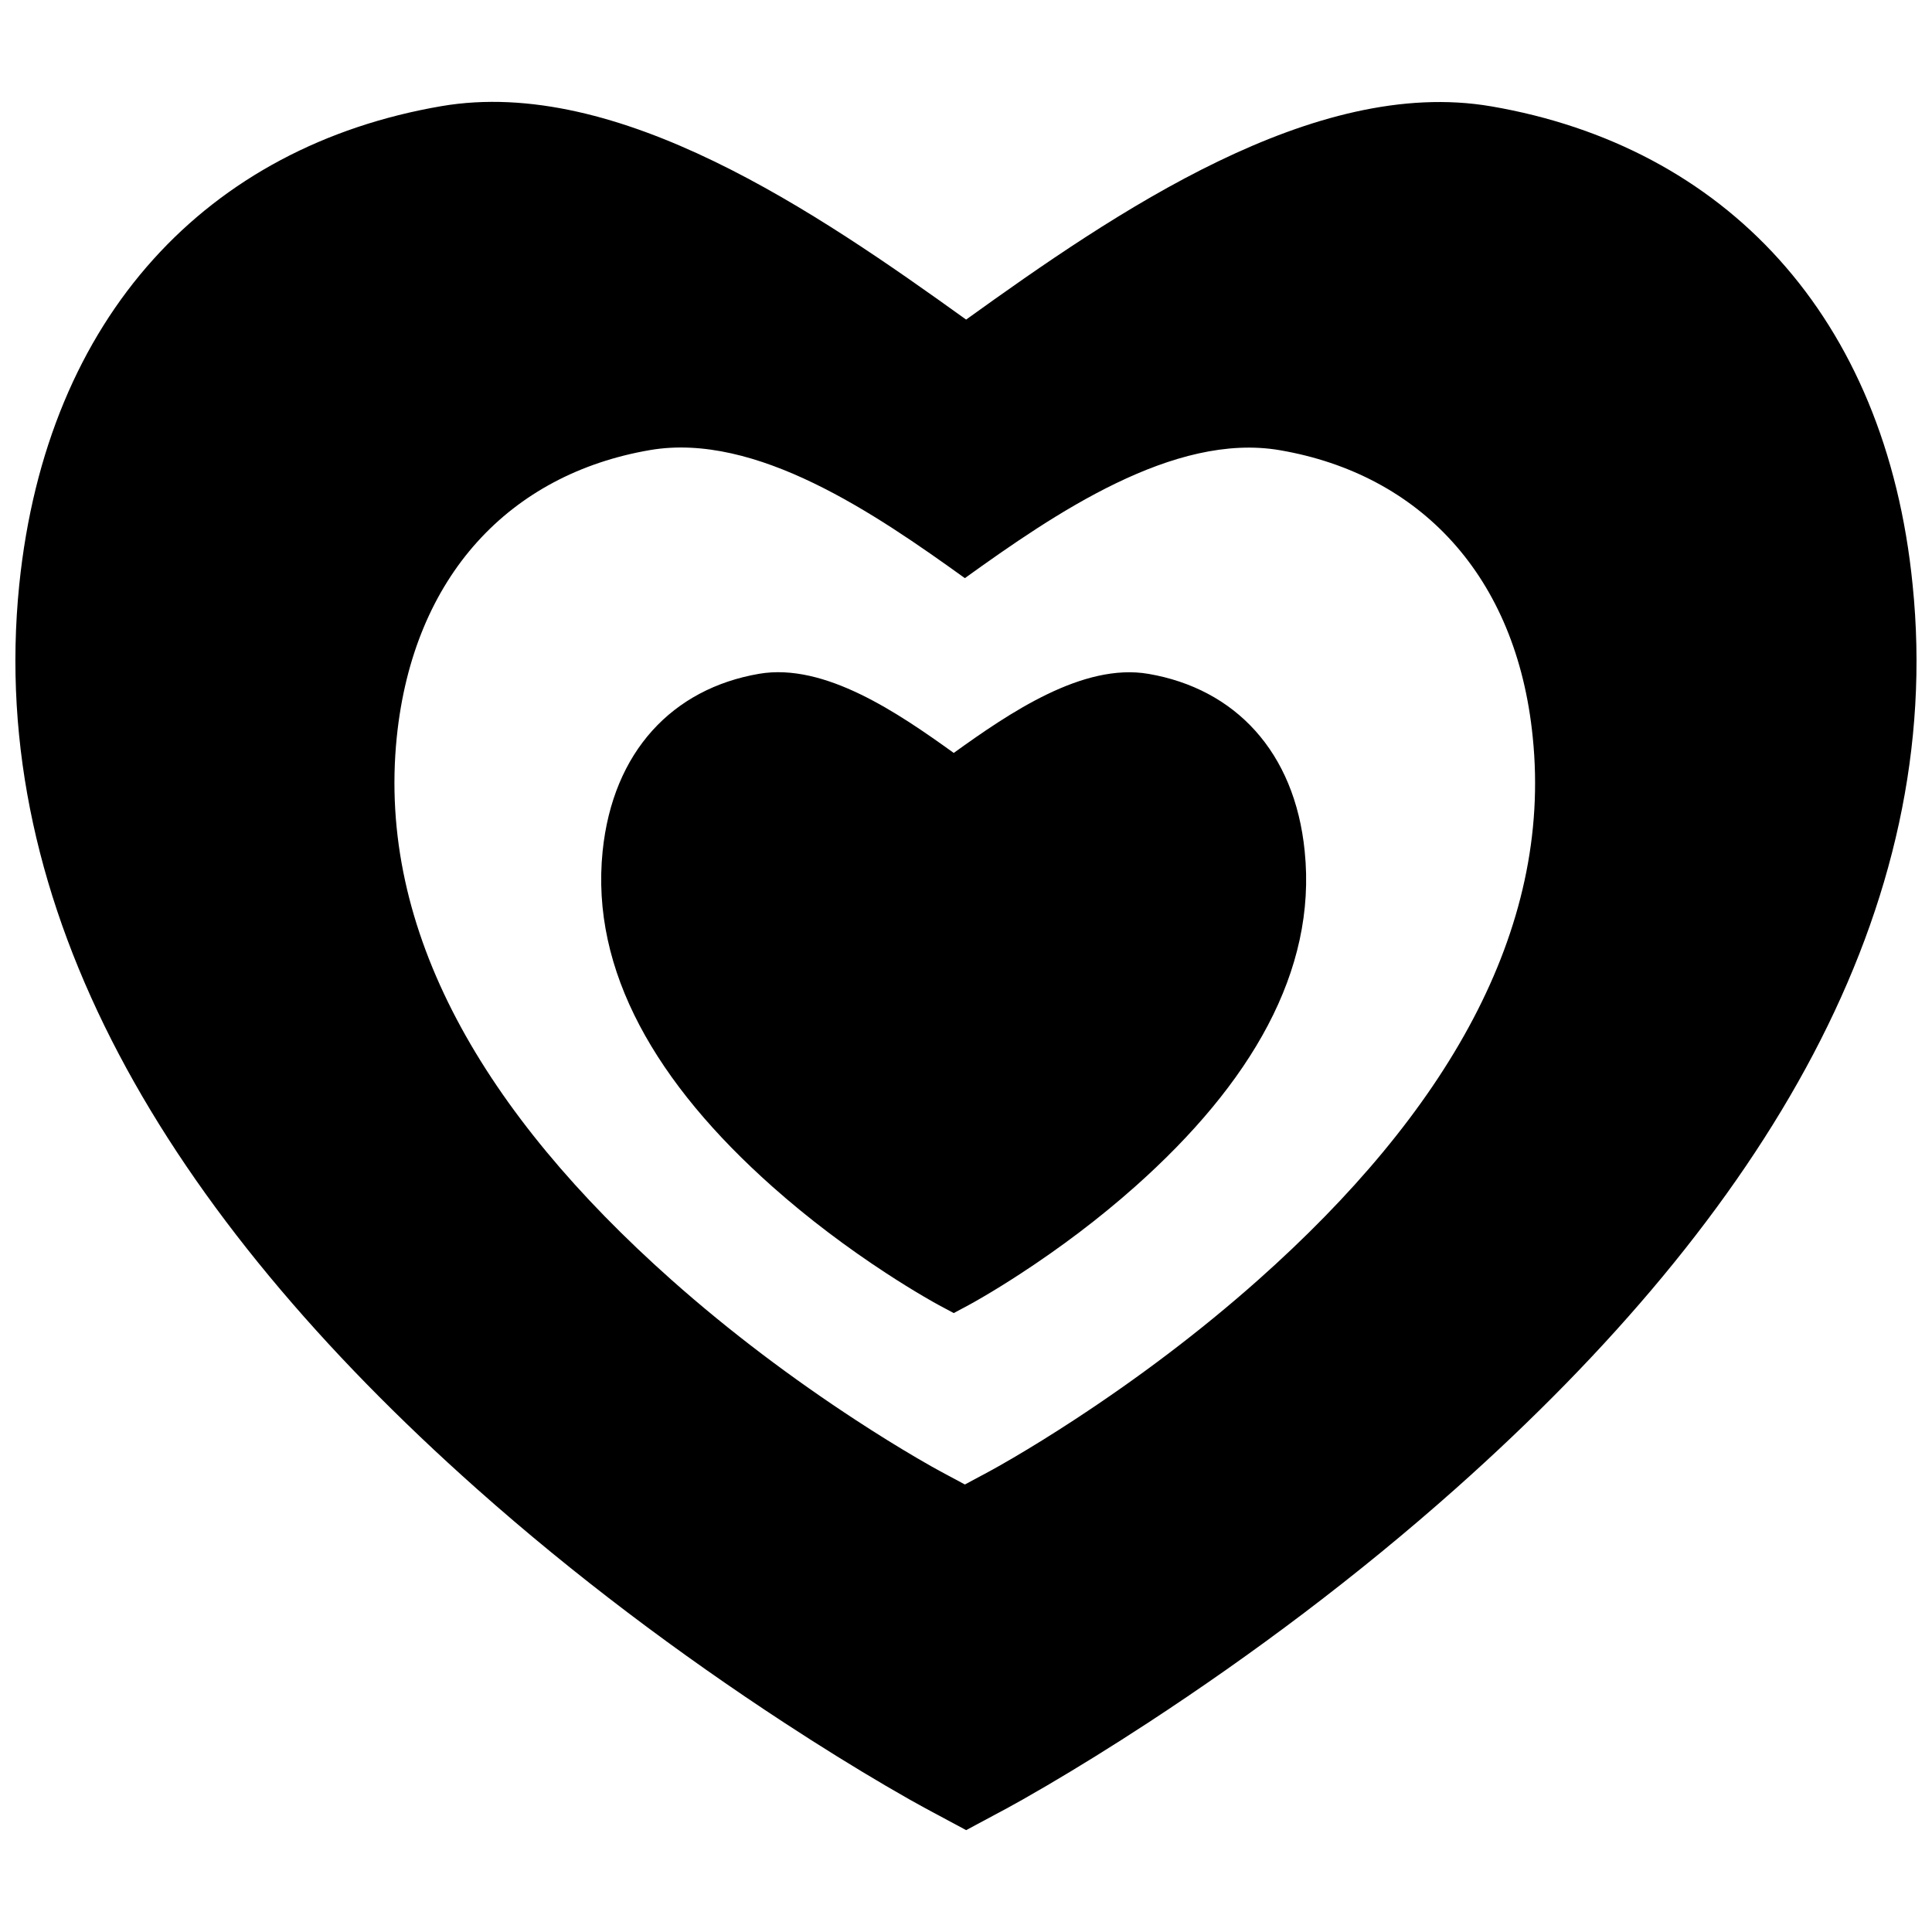 <?xml version="1.0" encoding="UTF-8"?>
<!-- Uploaded to: SVG Repo, www.svgrepo.com, Generator: SVG Repo Mixer Tools -->
<svg width="800px" height="800px" version="1.1" viewBox="144 144 512 512" xmlns="http://www.w3.org/2000/svg">
 <defs>
  <clipPath id="a">
   <path d="m148.09 170h503.81v460h-503.81z"/>
  </clipPath>
 </defs>
 <g clip-path="url(#a)">
  <path d="m539.18 172.18c61.82 10.617 104.58 55.5 111.68 126.77 8.77 85.66-38.52 166.15-121.2 239.65-25.953 23.07-53.664 43.797-81.375 61.918-9.711 6.348-18.742 11.926-26.875 16.695-4.957 2.906-8.562 4.926-10.602 6.019l-10.766 5.773-10.762-5.773c-2.039-1.094-5.648-3.113-10.605-6.019-8.137-4.773-17.176-10.355-26.887-16.707-27.727-18.129-55.449-38.859-81.414-61.941-82.668-73.484-129.97-153.96-121.27-239.61 7.305-71.359 50.078-116.22 111.84-126.82 46.855-8.039 99.57 28.148 139.09 56.559 39.48-28.398 92.242-64.566 139.14-56.512zm-55.996 91.129c-28.137-4.832-59.793 16.867-83.484 33.906-23.707-17.047-55.336-38.758-83.453-33.938-37.055 6.359-62.719 33.273-67.102 76.094-5.223 51.391 23.16 99.676 72.758 143.77 15.578 13.848 32.215 26.289 48.848 37.164 5.828 3.812 11.25 7.16 16.133 10.023 2.977 1.746 5.141 2.957 6.363 3.613l6.461 3.465 6.457-3.465c1.223-0.656 3.387-1.867 6.359-3.609 4.883-2.863 10.301-6.211 16.125-10.02 16.629-10.871 33.254-23.309 48.824-37.148 49.609-44.102 77.98-92.395 72.719-143.79-4.262-42.762-29.914-69.695-67.008-76.062zm-34.84 59.27c22.926 3.934 38.781 20.582 41.414 47.008 3.254 31.766-14.281 61.613-44.941 88.871-9.625 8.555-19.898 16.238-30.176 22.957-3.602 2.356-6.949 4.426-9.969 6.195-1.836 1.078-3.172 1.824-3.93 2.231l-3.992 2.141-3.992-2.141c-0.754-0.406-2.094-1.156-3.93-2.234-3.019-1.77-6.371-3.84-9.973-6.195-10.281-6.719-20.562-14.41-30.191-22.969-30.652-27.25-48.195-57.094-44.965-88.855 2.707-26.461 18.566-43.098 41.469-47.027 17.379-2.981 36.926 10.438 51.582 20.973 14.641-10.531 34.203-23.941 51.594-20.953z" fill-rule="evenodd"/>
 </g>
</svg>